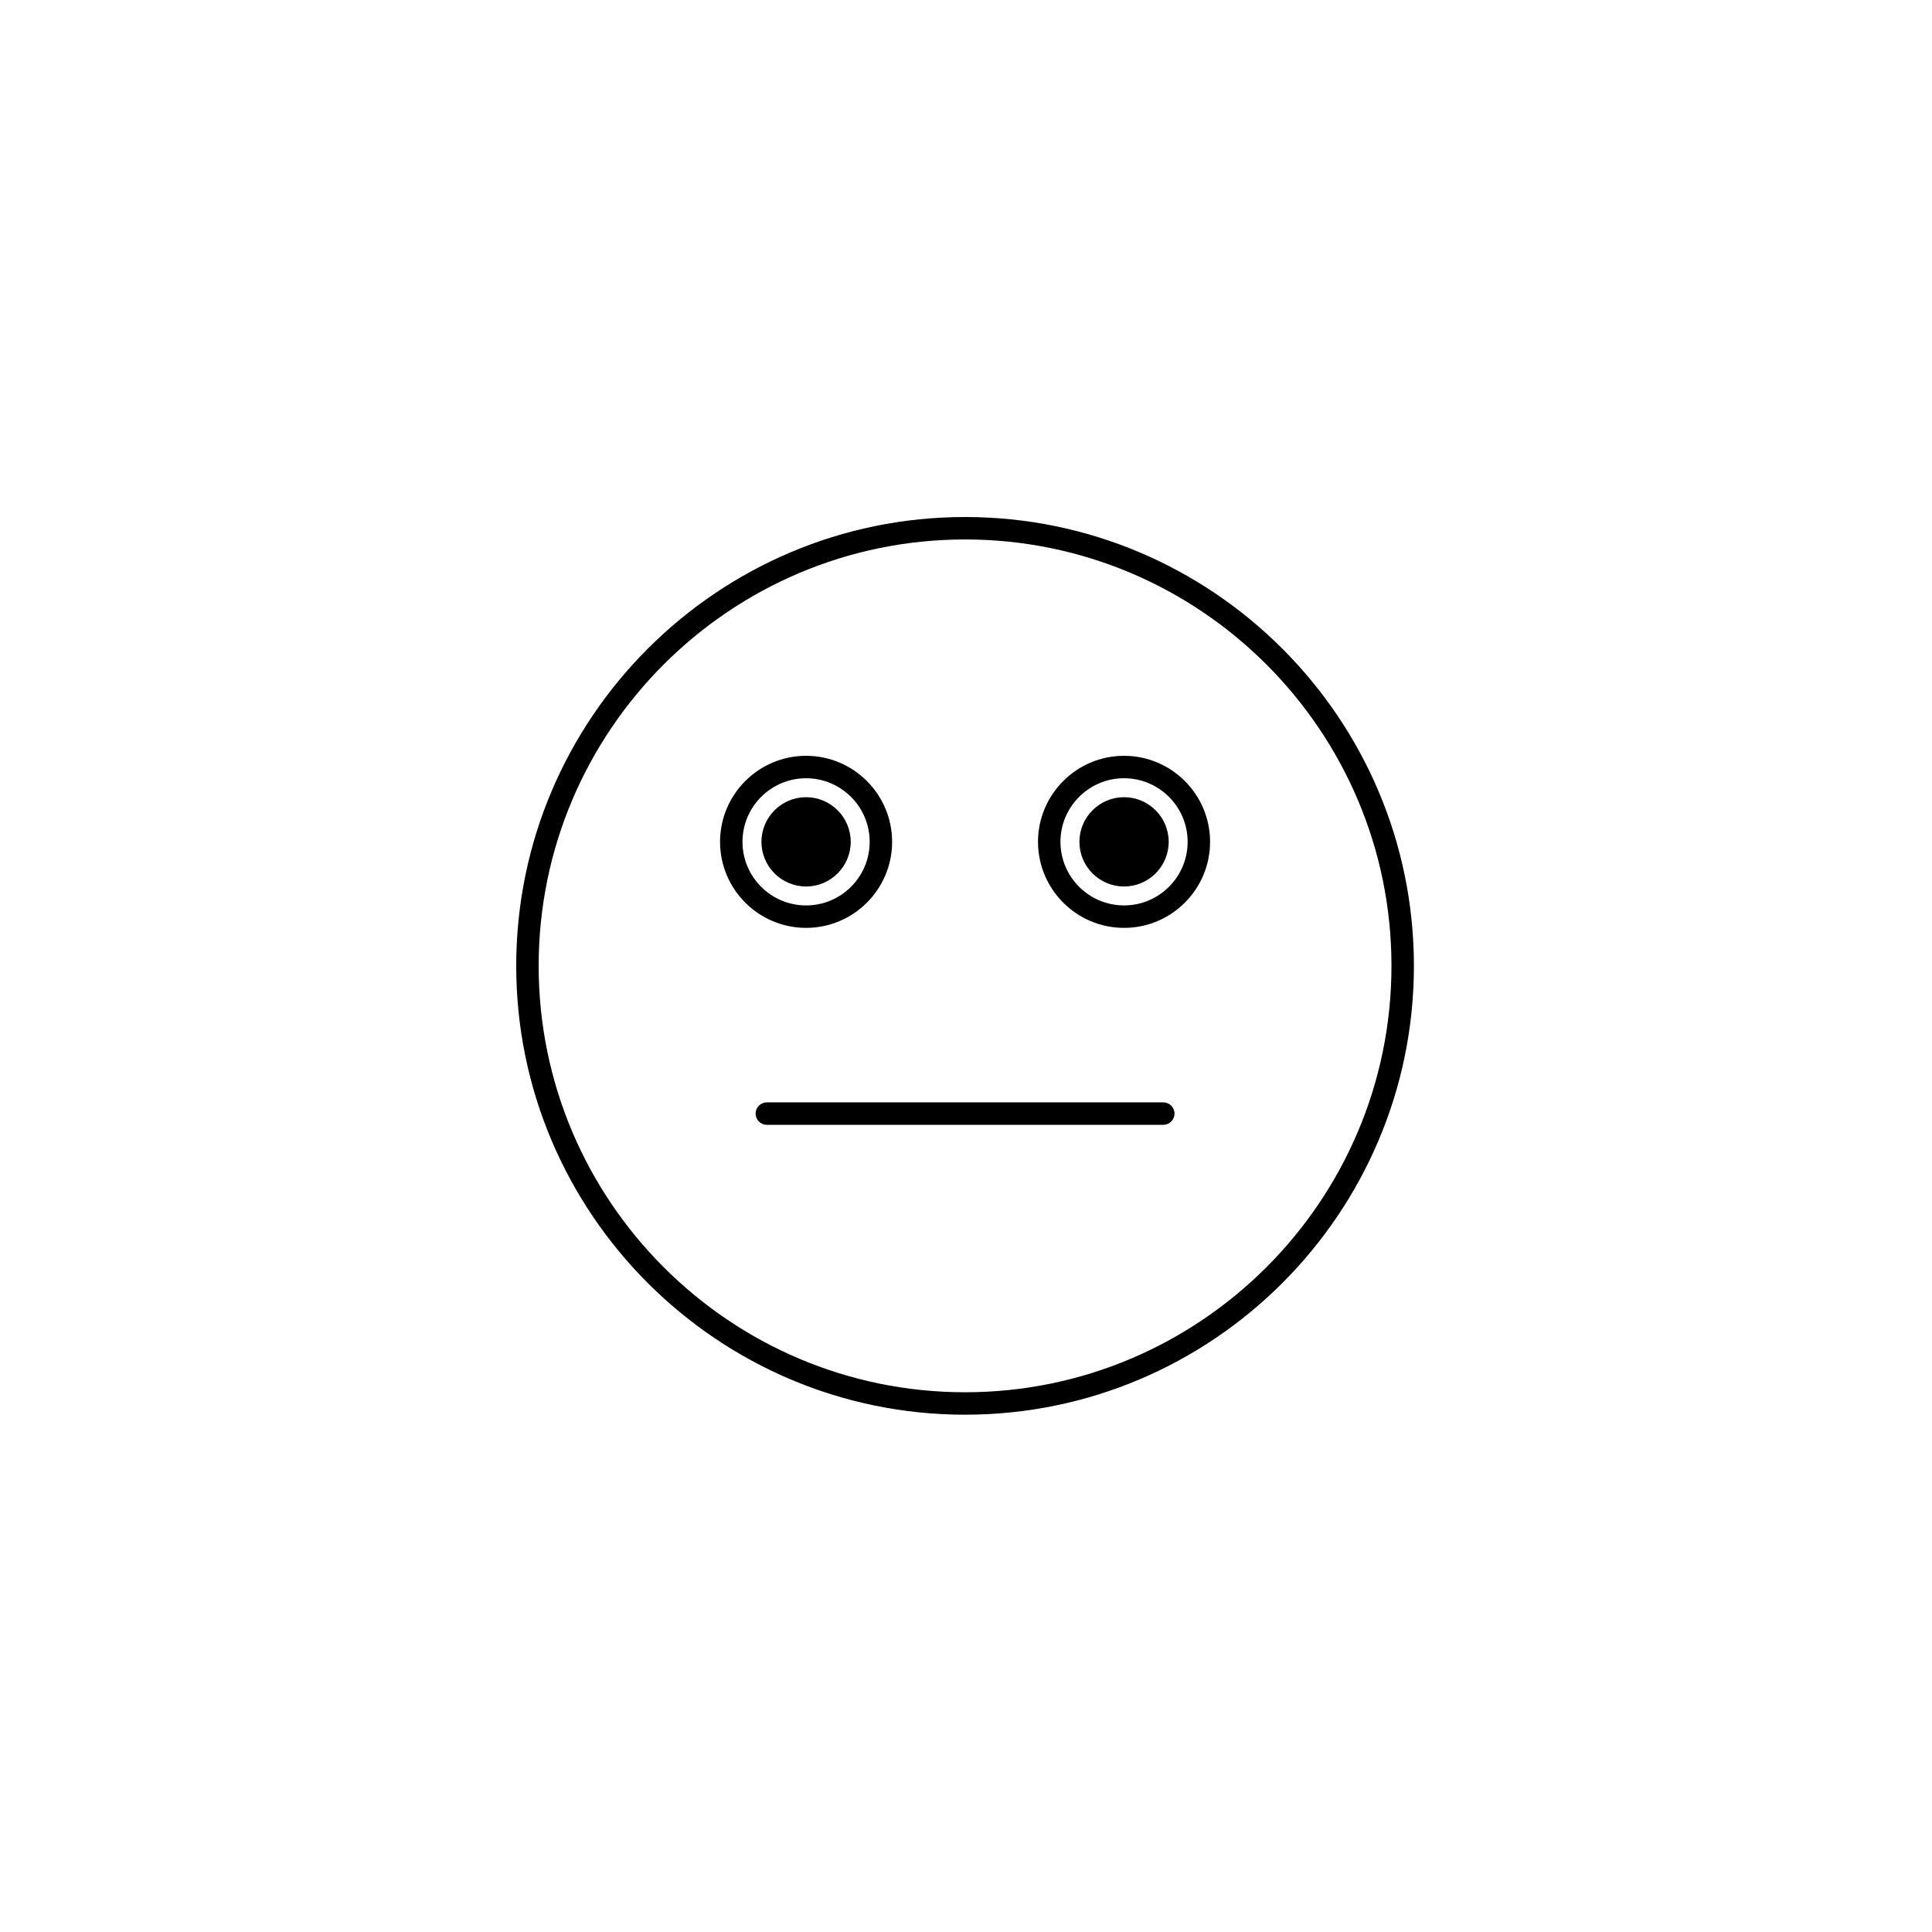 <svg xmlns="http://www.w3.org/2000/svg" width="500" height="500" viewBox="0 0 500 500"><g transform="translate(133.598,133.803)translate(116.151,116.151)rotate(0)translate(-116.151,-116.151) scale(2.904,2.904)" opacity="1"><defs class="defs"/><path transform="translate(-10,-10)" d="M50,10c-22.056,0 -40,17.944 -40,40c0,22.056 17.944,40 40,40c22.056,0 40,-17.944 40,-40c0,-22.056 -17.944,-40 -40,-40zM50,88c-20.953,0 -38,-17.047 -38,-38c0,-20.953 17.047,-38 38,-38c20.953,0 38,17.047 38,38c0,20.953 -17.047,38 -38,38zM43.499,38.948c0,-4.228 -3.439,-7.667 -7.667,-7.667c-4.228,0 -7.667,3.439 -7.667,7.667c0,4.228 3.439,7.667 7.667,7.667c4.228,0 7.667,-3.439 7.667,-7.667zM30.165,38.948c0,-3.125 2.542,-5.667 5.667,-5.667c3.125,0 5.667,2.542 5.667,5.667c0,3.125 -2.542,5.667 -5.667,5.667c-3.125,0 -5.667,-2.542 -5.667,-5.667zM39.81,38.948c0,-2.194 -1.785,-3.979 -3.978,-3.979c-2.194,0 -3.979,1.785 -3.979,3.979c0,2.194 1.785,3.979 3.979,3.979c2.193,0 3.978,-1.785 3.978,-3.979zM64.168,34.969c-2.193,0 -3.978,1.785 -3.978,3.979c0,2.194 1.785,3.979 3.978,3.979c2.194,0 3.979,-1.785 3.979,-3.979c0,-2.194 -1.785,-3.979 -3.979,-3.979zM64.168,31.281c-4.228,0 -7.667,3.439 -7.667,7.667c0,4.228 3.439,7.667 7.667,7.667c4.228,0 7.667,-3.439 7.667,-7.667c0,-4.228 -3.439,-7.667 -7.667,-7.667zM64.168,44.614c-3.125,0 -5.667,-2.542 -5.667,-5.667c0,-3.125 2.542,-5.667 5.667,-5.667c3.125,0 5.667,2.542 5.667,5.667c0,3.125 -2.542,5.667 -5.667,5.667zM67.666,62.166h-35.333c-0.552,0 -1,0.448 -1,1c0,0.552 0.448,1 1,1h35.333c0.552,0 1,-0.448 1,-1c0,-0.552 -0.448,-1 -1,-1z" fill="#000000" class="fill c1"/></g></svg>